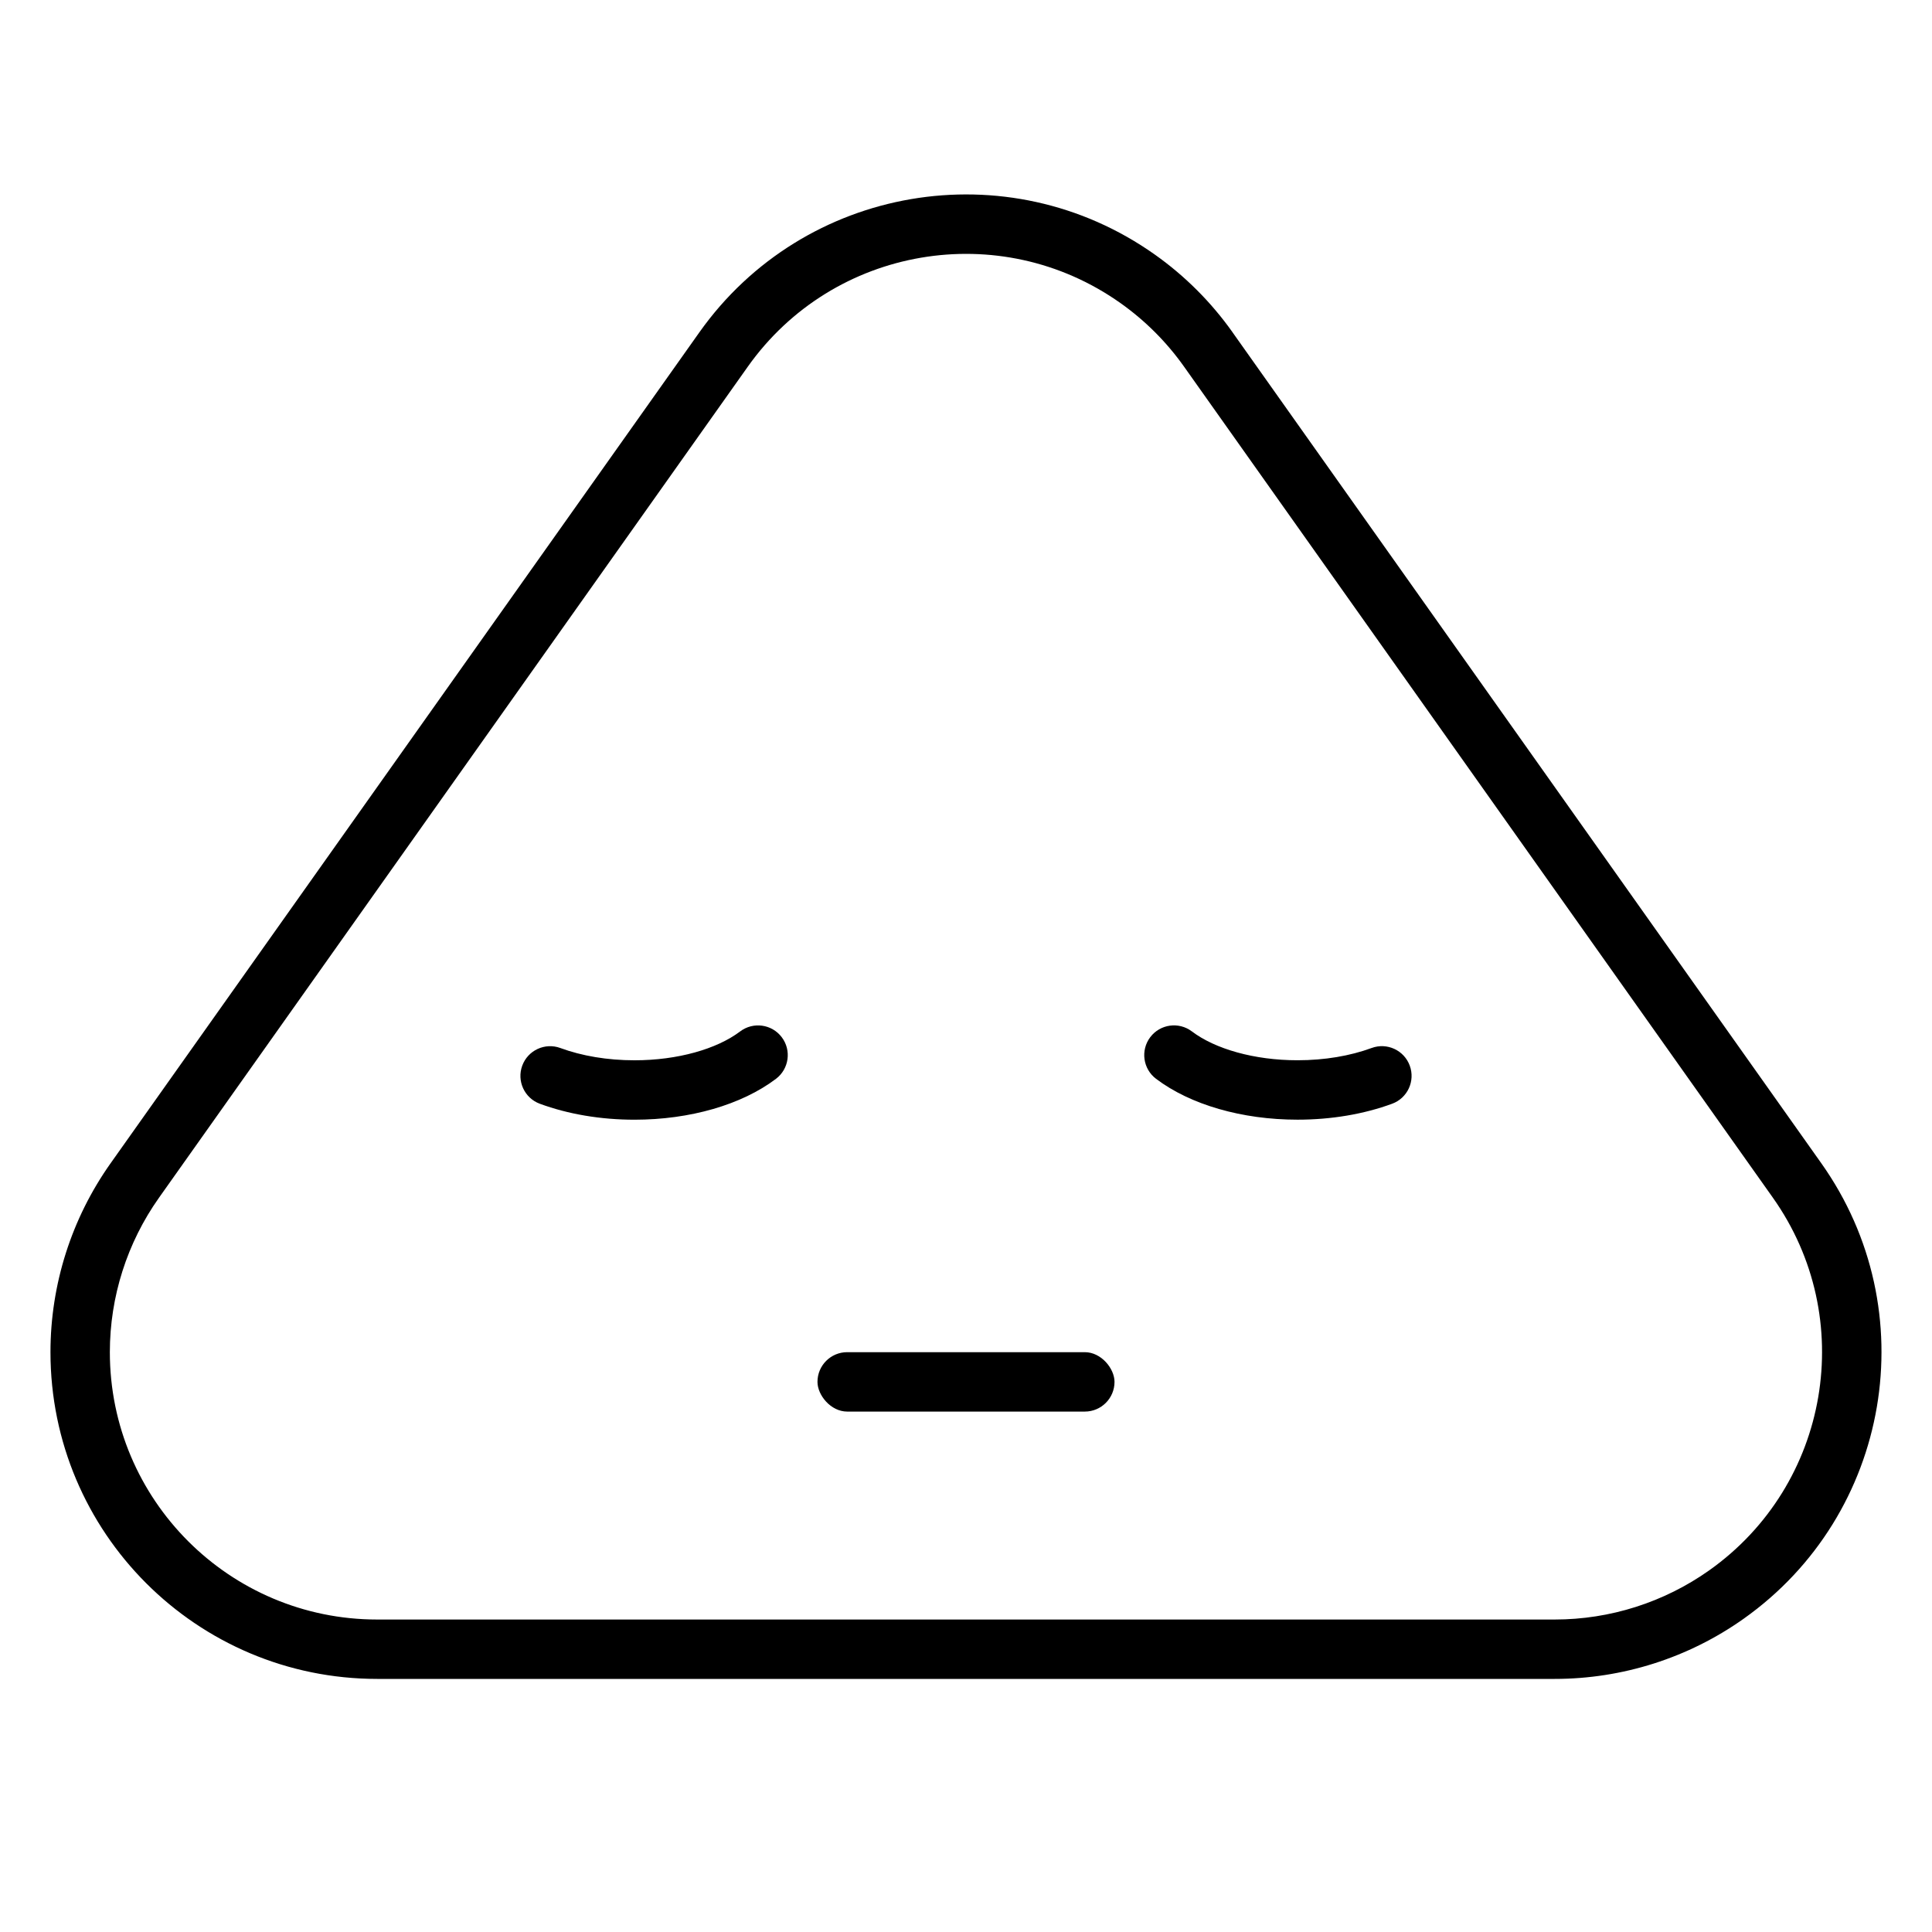 <?xml version="1.0" encoding="UTF-8"?>
<!-- Uploaded to: SVG Repo, www.svgrepo.com, Generator: SVG Repo Mixer Tools -->
<svg fill="#000000" width="800px" height="800px" version="1.1" viewBox="144 144 512 512" xmlns="http://www.w3.org/2000/svg">
 <g>
  <path d="m287.07 436.51c-4.078-1.5-6.168-6.023-4.668-10.105 1.504-4.078 6.027-6.172 10.105-4.668 5.695 2.098 12.484 3.25 19.637 3.25 11.465 0 21.844-2.992 28-7.648 3.469-2.621 8.406-1.938 11.027 1.531 2.625 3.465 1.938 8.402-1.527 11.027-9.102 6.883-22.809 10.836-37.5 10.836-8.969 0-17.598-1.469-25.074-4.223z"/>
  <path d="m450.36 429.89c-3.469-2.625-4.152-7.562-1.531-11.027 2.621-3.469 7.559-4.152 11.027-1.531 6.156 4.656 16.535 7.648 28.004 7.648 7.148 0 13.938-1.152 19.633-3.25 4.078-1.504 8.605 0.59 10.105 4.668 1.504 4.082-0.586 8.605-4.668 10.105-7.477 2.754-16.105 4.223-25.07 4.223-14.691 0-28.398-3.953-37.5-10.836z"/>
  <path d="m368.51 502.34h62.977c4.348 0 7.871 4.348 7.871 7.871 0 4.348-3.523 7.871-7.871 7.871h-62.977c-4.348 0-7.871-4.348-7.871-7.871 0-4.348 3.523-7.871 7.871-7.871z"/>
  <path d="m470.64 232.07 156.03 220.21c27.648 39.02 18.43 93.066-20.594 120.71-14.633 10.371-32.125 15.938-50.062 15.938h-312.05c-47.82 0-86.59-38.766-86.59-86.59 0-17.938 5.57-35.43 15.938-50.062l156.03-220.21c27.648-39.02 81.695-48.242 120.71-20.594 7.977 5.652 14.941 12.617 20.594 20.594zm-12.848 9.102c-4.625-6.527-10.32-12.223-16.848-16.848-31.926-22.621-76.145-15.078-98.77 16.848l-156.02 220.21c-8.484 11.973-13.043 26.285-13.043 40.961 0 39.129 31.723 70.848 70.848 70.848h312.05c14.676 0 28.988-4.559 40.961-13.039 31.926-22.625 39.469-66.844 16.848-98.77z"/>
 </g>
</svg>